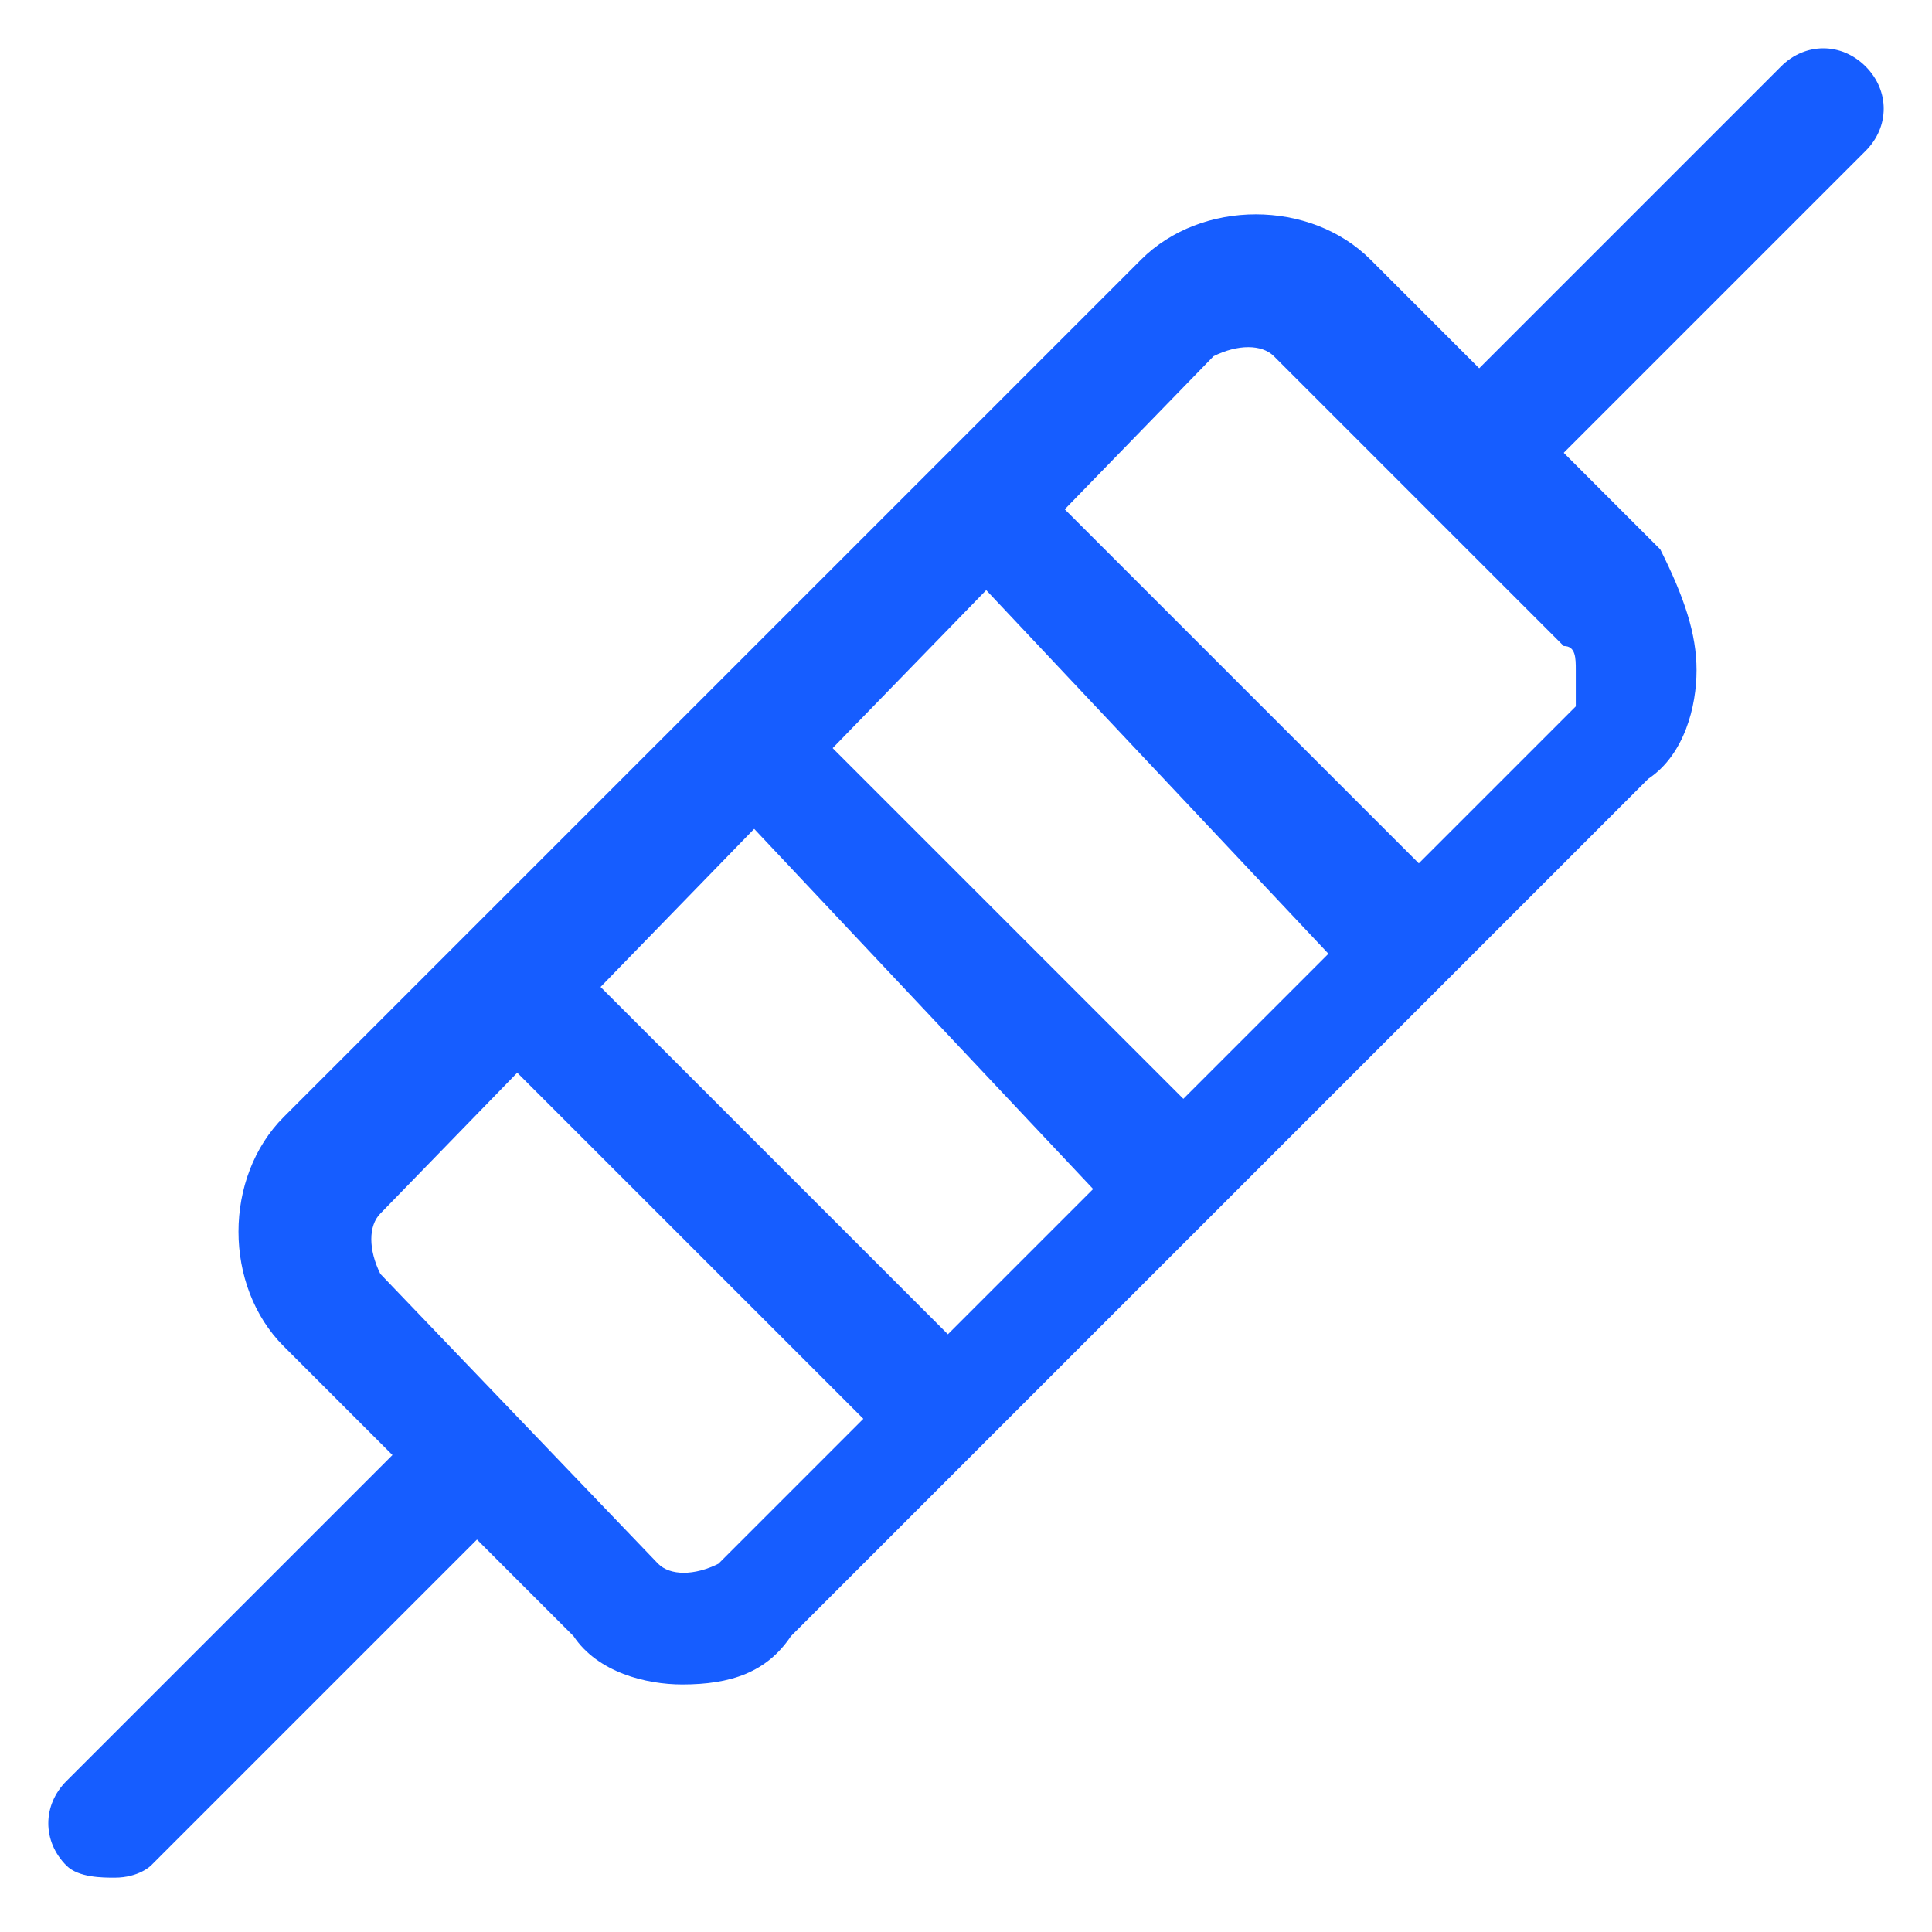 <?xml version="1.0" encoding="UTF-8"?>
<svg width="40px" height="40px" viewBox="0 0 40 40" version="1.1" xmlns="http://www.w3.org/2000/svg" xmlns:xlink="http://www.w3.org/1999/xlink">
    <title>编组 16备份</title>
    <defs>
        <rect id="path-1" x="0" y="0" width="40" height="40"></rect>
    </defs>
    <g id="页面-1" stroke="none" stroke-width="1" fill="none" fill-rule="evenodd">
        <g id="编组-16备份">
            <mask id="mask-2" fill="white">
                <use xlink:href="#path-1"></use>
            </mask>
            <use id="矩形" fill-opacity="0" fill="#D8D8D8" xlink:href="#path-1"></use>
            <g id="激光-激光切割头" mask="url(#mask-2)" fill="#165DFF" fill-rule="nonzero">
                <g transform="translate(1, 1)" id="形状">
                    <path d="M13.125,33.875 C12.375,33.875 11.375,33.625 10.875,32.875 L4.875,26.875 C3.625,25.625 3.625,23.375 4.875,22.125 L22.625,4.375 C23.875,3.125 26.125,3.125 27.375,4.375 L33.375,10.375 C33.875,11.375 34.125,12.125 34.125,12.875 C34.125,13.625 33.875,14.625 33.125,15.125 L15.375,32.875 C14.875,33.625 14.125,33.875 13.125,33.875 Z M6.875,24.125 C6.625,24.375 6.625,24.875 6.875,25.375 L12.625,31.375 C12.875,31.625 13.375,31.625 13.875,31.375 L31.625,13.625 L31.625,12.875 C31.625,12.625 31.625,12.375 31.375,12.375 L25.375,6.375 C25.125,6.125 24.625,6.125 24.125,6.375 L6.875,24.125 Z"></path>
                    <path d="M1.375,37.875 C1.125,37.875 0.625,37.875 0.375,37.625 C-0.125,37.125 -0.125,36.375 0.375,35.875 L7.625,28.625 C8.125,28.125 8.875,28.125 9.375,28.625 C9.875,29.125 9.875,29.875 9.375,30.375 L2.125,37.625 C2.125,37.625 1.875,37.875 1.375,37.875 Z M29.625,9.625 C29.375,9.625 28.875,9.625 28.625,9.375 C28.125,8.875 28.125,8.125 28.625,7.625 L35.875,0.375 C36.375,-0.125 37.125,-0.125 37.625,0.375 C38.125,0.875 38.125,1.625 37.625,2.125 L30.375,9.375 C30.375,9.375 30.125,9.625 29.625,9.625 L29.625,9.625 Z M18.125,28.875 C17.875,28.875 17.375,28.875 17.125,28.625 L8.875,20.375 C8.375,19.875 8.375,19.125 8.875,18.625 C9.375,18.125 10.125,18.125 10.625,18.625 L18.875,26.875 C19.375,27.375 19.375,28.125 18.875,28.625 C18.875,28.875 18.375,28.875 18.125,28.875 Z M22.875,24.125 C22.625,24.125 22.125,24.125 21.875,23.875 L13.875,15.375 C13.375,14.875 13.375,14.375 13.875,13.875 C14.375,13.375 15.125,13.375 15.625,13.875 L23.875,22.125 C24.375,22.625 24.375,23.375 23.875,23.875 C23.375,23.875 23.125,24.125 22.875,24.125 L22.875,24.125 Z M27.625,19.125 C27.375,19.125 26.875,19.125 26.625,18.875 L18.625,10.375 C18.125,10.125 18.125,9.375 18.625,8.875 C19.125,8.375 19.875,8.375 20.375,8.875 L28.625,17.125 C29.125,17.625 29.125,18.375 28.625,18.875 C28.375,19.125 28.125,19.125 27.625,19.125 L27.625,19.125 Z"></path>
                </g>
            </g>
        </g>
    </g>
</svg>